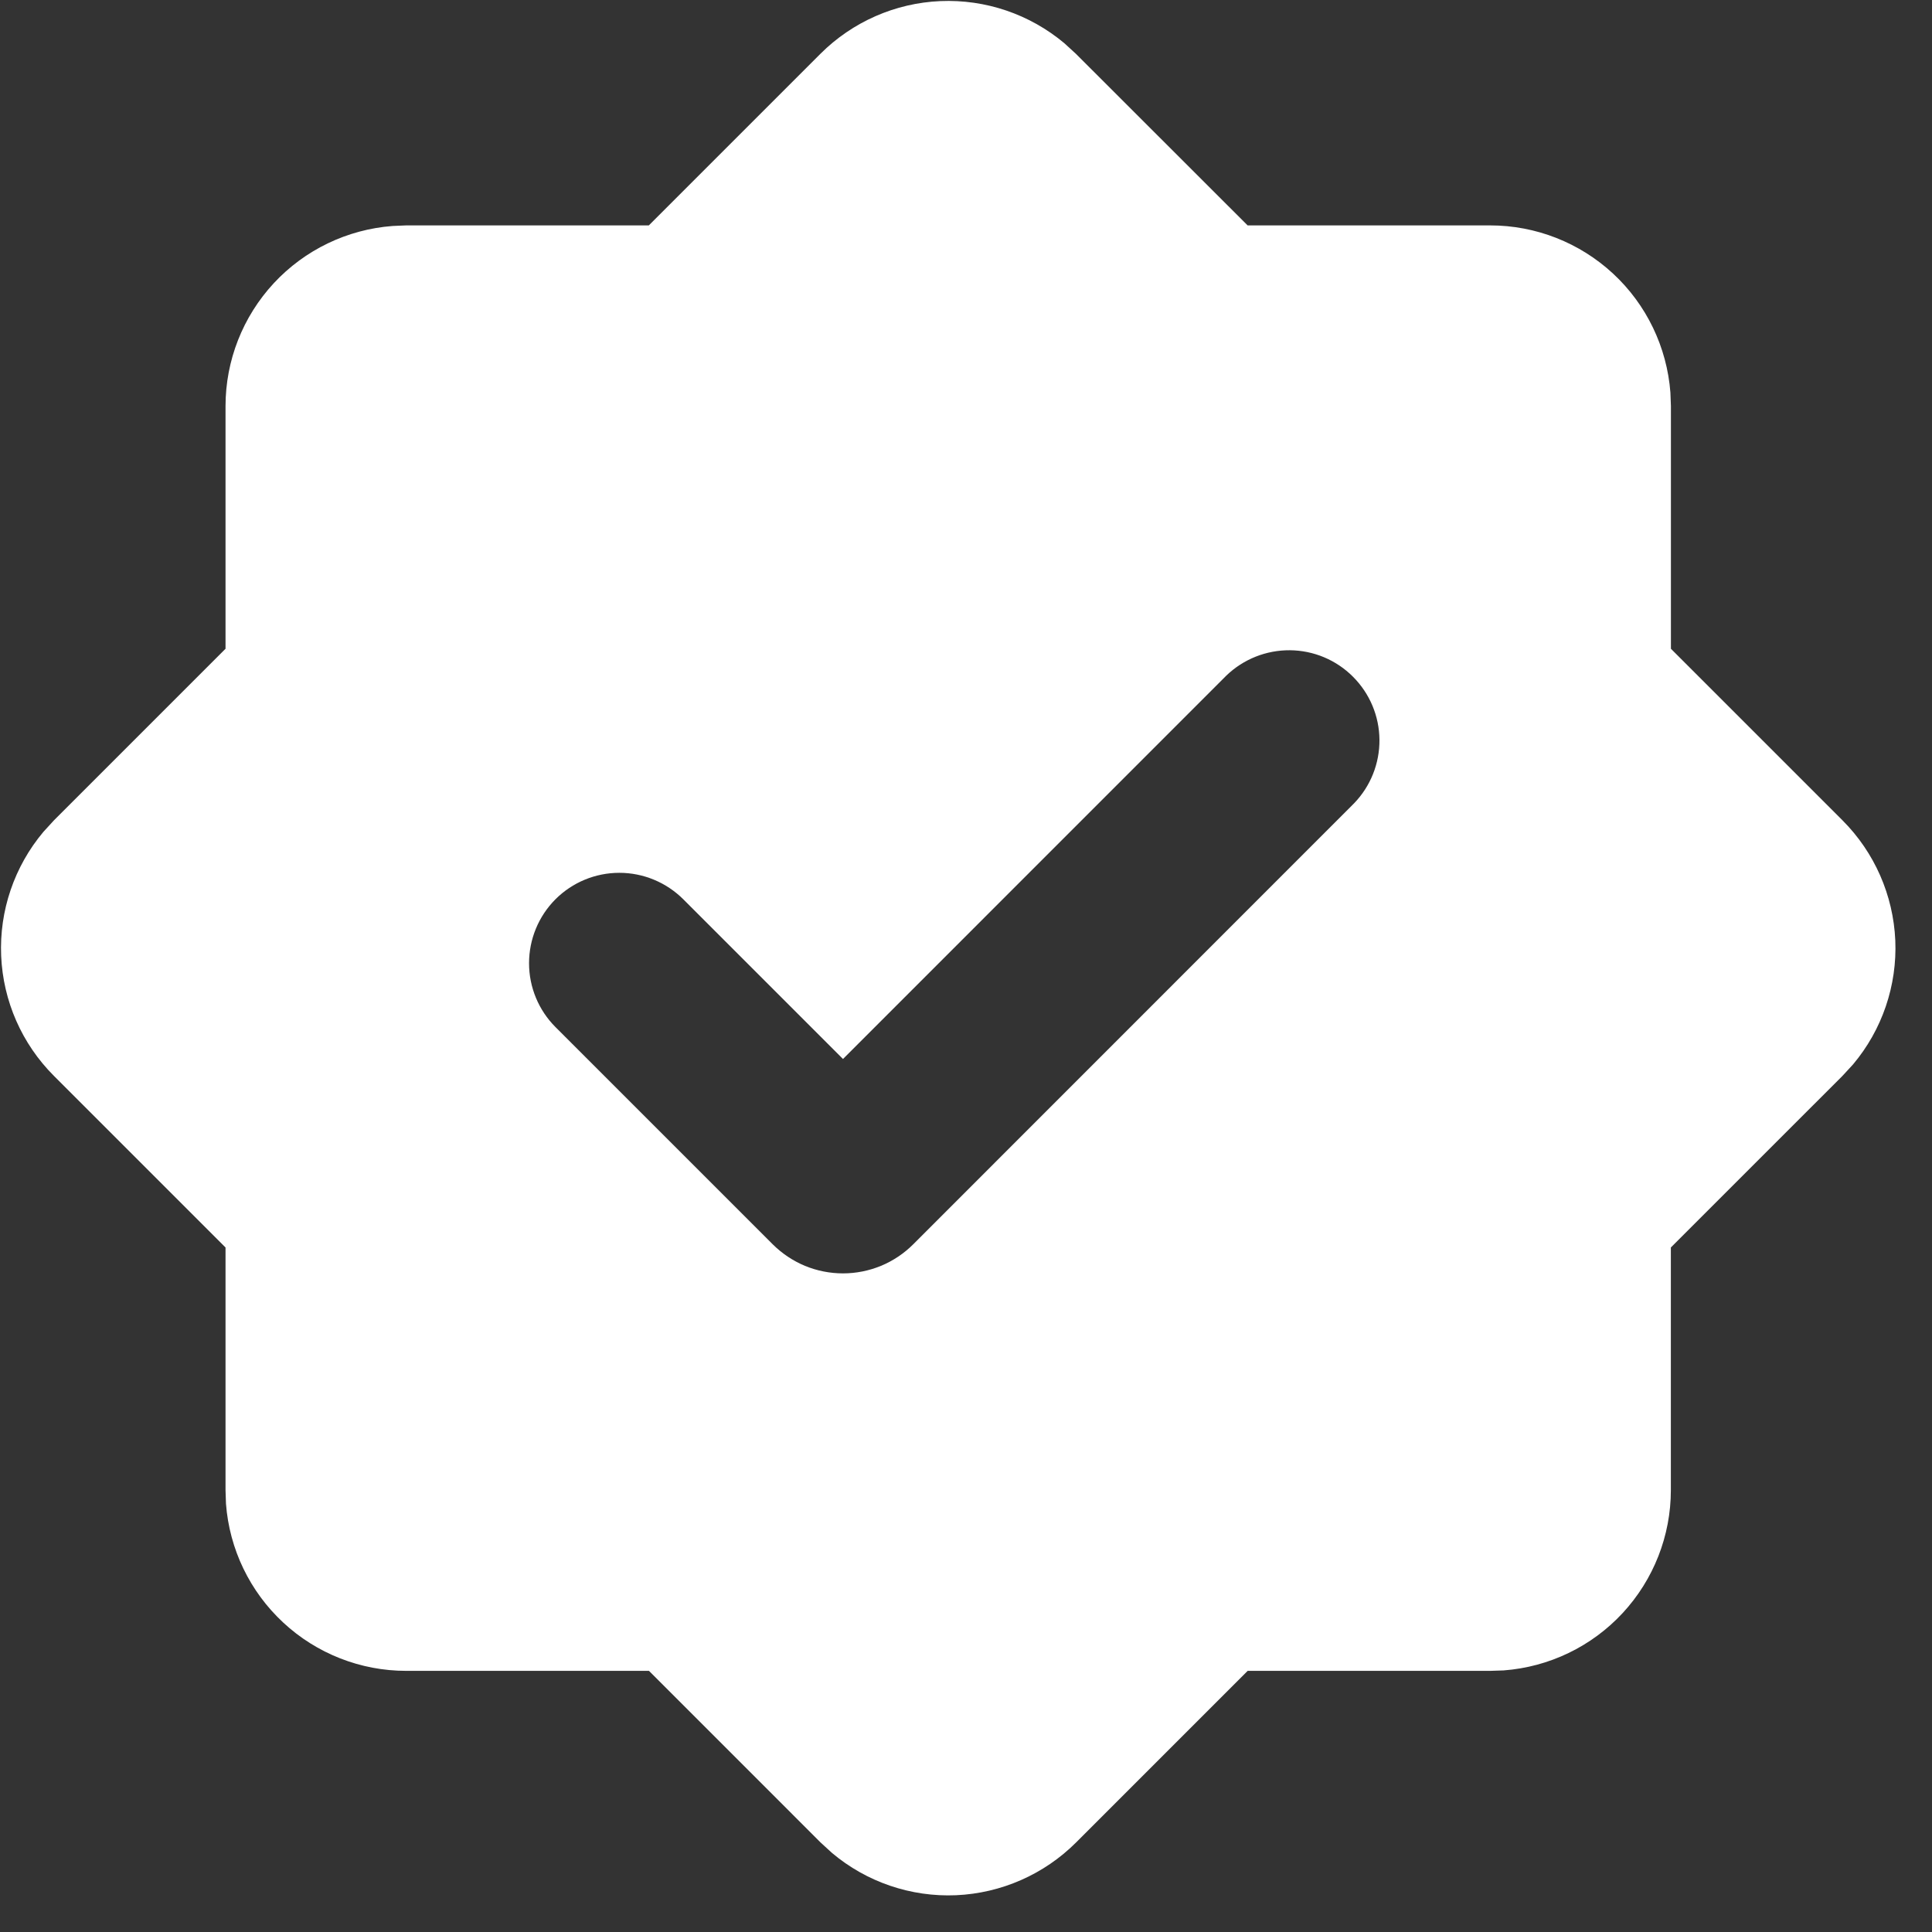 <?xml version="1.0" encoding="UTF-8"?> <svg xmlns="http://www.w3.org/2000/svg" width="30" height="30" viewBox="0 0 30 30" fill="none"><rect x="0" y="0" width="30" height="30" fill="#333333" stroke="none"/><path fill-rule="evenodd" clip-rule="evenodd" d="M12.74 0.835C13.237 0.339 13.901 0.047 14.602 0.017C15.304 -0.013 15.991 0.221 16.528 0.672L16.707 0.836L19.373 3.5H23.14C23.848 3.5 24.529 3.768 25.048 4.249C25.567 4.73 25.884 5.39 25.938 6.096L25.946 6.306V10.074L28.611 12.739C29.107 13.236 29.399 13.9 29.43 14.602C29.46 15.303 29.226 15.991 28.774 16.528L28.61 16.706L25.945 19.371V23.139C25.945 23.847 25.677 24.529 25.196 25.048C24.715 25.567 24.055 25.885 23.349 25.938L23.14 25.945H19.374L16.709 28.61C16.212 29.106 15.547 29.398 14.846 29.429C14.145 29.459 13.457 29.225 12.92 28.773L12.742 28.61L10.077 25.945H6.307C5.6 25.945 4.918 25.678 4.399 25.196C3.88 24.715 3.562 24.055 3.509 23.35L3.502 23.139V19.371L0.837 16.706C0.34 16.209 0.048 15.545 0.018 14.843C-0.012 14.142 0.222 13.455 0.674 12.917L0.837 12.739L3.502 10.074V6.306C3.502 5.598 3.77 4.917 4.251 4.398C4.732 3.88 5.391 3.562 6.097 3.509L6.307 3.5H10.075L12.74 0.835ZM19.043 10.49L13.09 16.444L10.61 13.964C10.346 13.701 9.989 13.553 9.617 13.553C9.245 13.553 8.888 13.701 8.625 13.964C8.362 14.228 8.215 14.585 8.215 14.957C8.215 15.329 8.363 15.686 8.626 15.949L11.998 19.321C12.142 19.464 12.312 19.578 12.499 19.656C12.686 19.733 12.887 19.773 13.09 19.773C13.292 19.773 13.493 19.733 13.68 19.656C13.868 19.578 14.038 19.464 14.181 19.321L21.026 12.474C21.282 12.209 21.423 11.855 21.42 11.487C21.417 11.119 21.269 10.768 21.009 10.508C20.749 10.247 20.397 10.1 20.03 10.097C19.662 10.094 19.308 10.235 19.043 10.49Z" fill="white"></path></svg> 